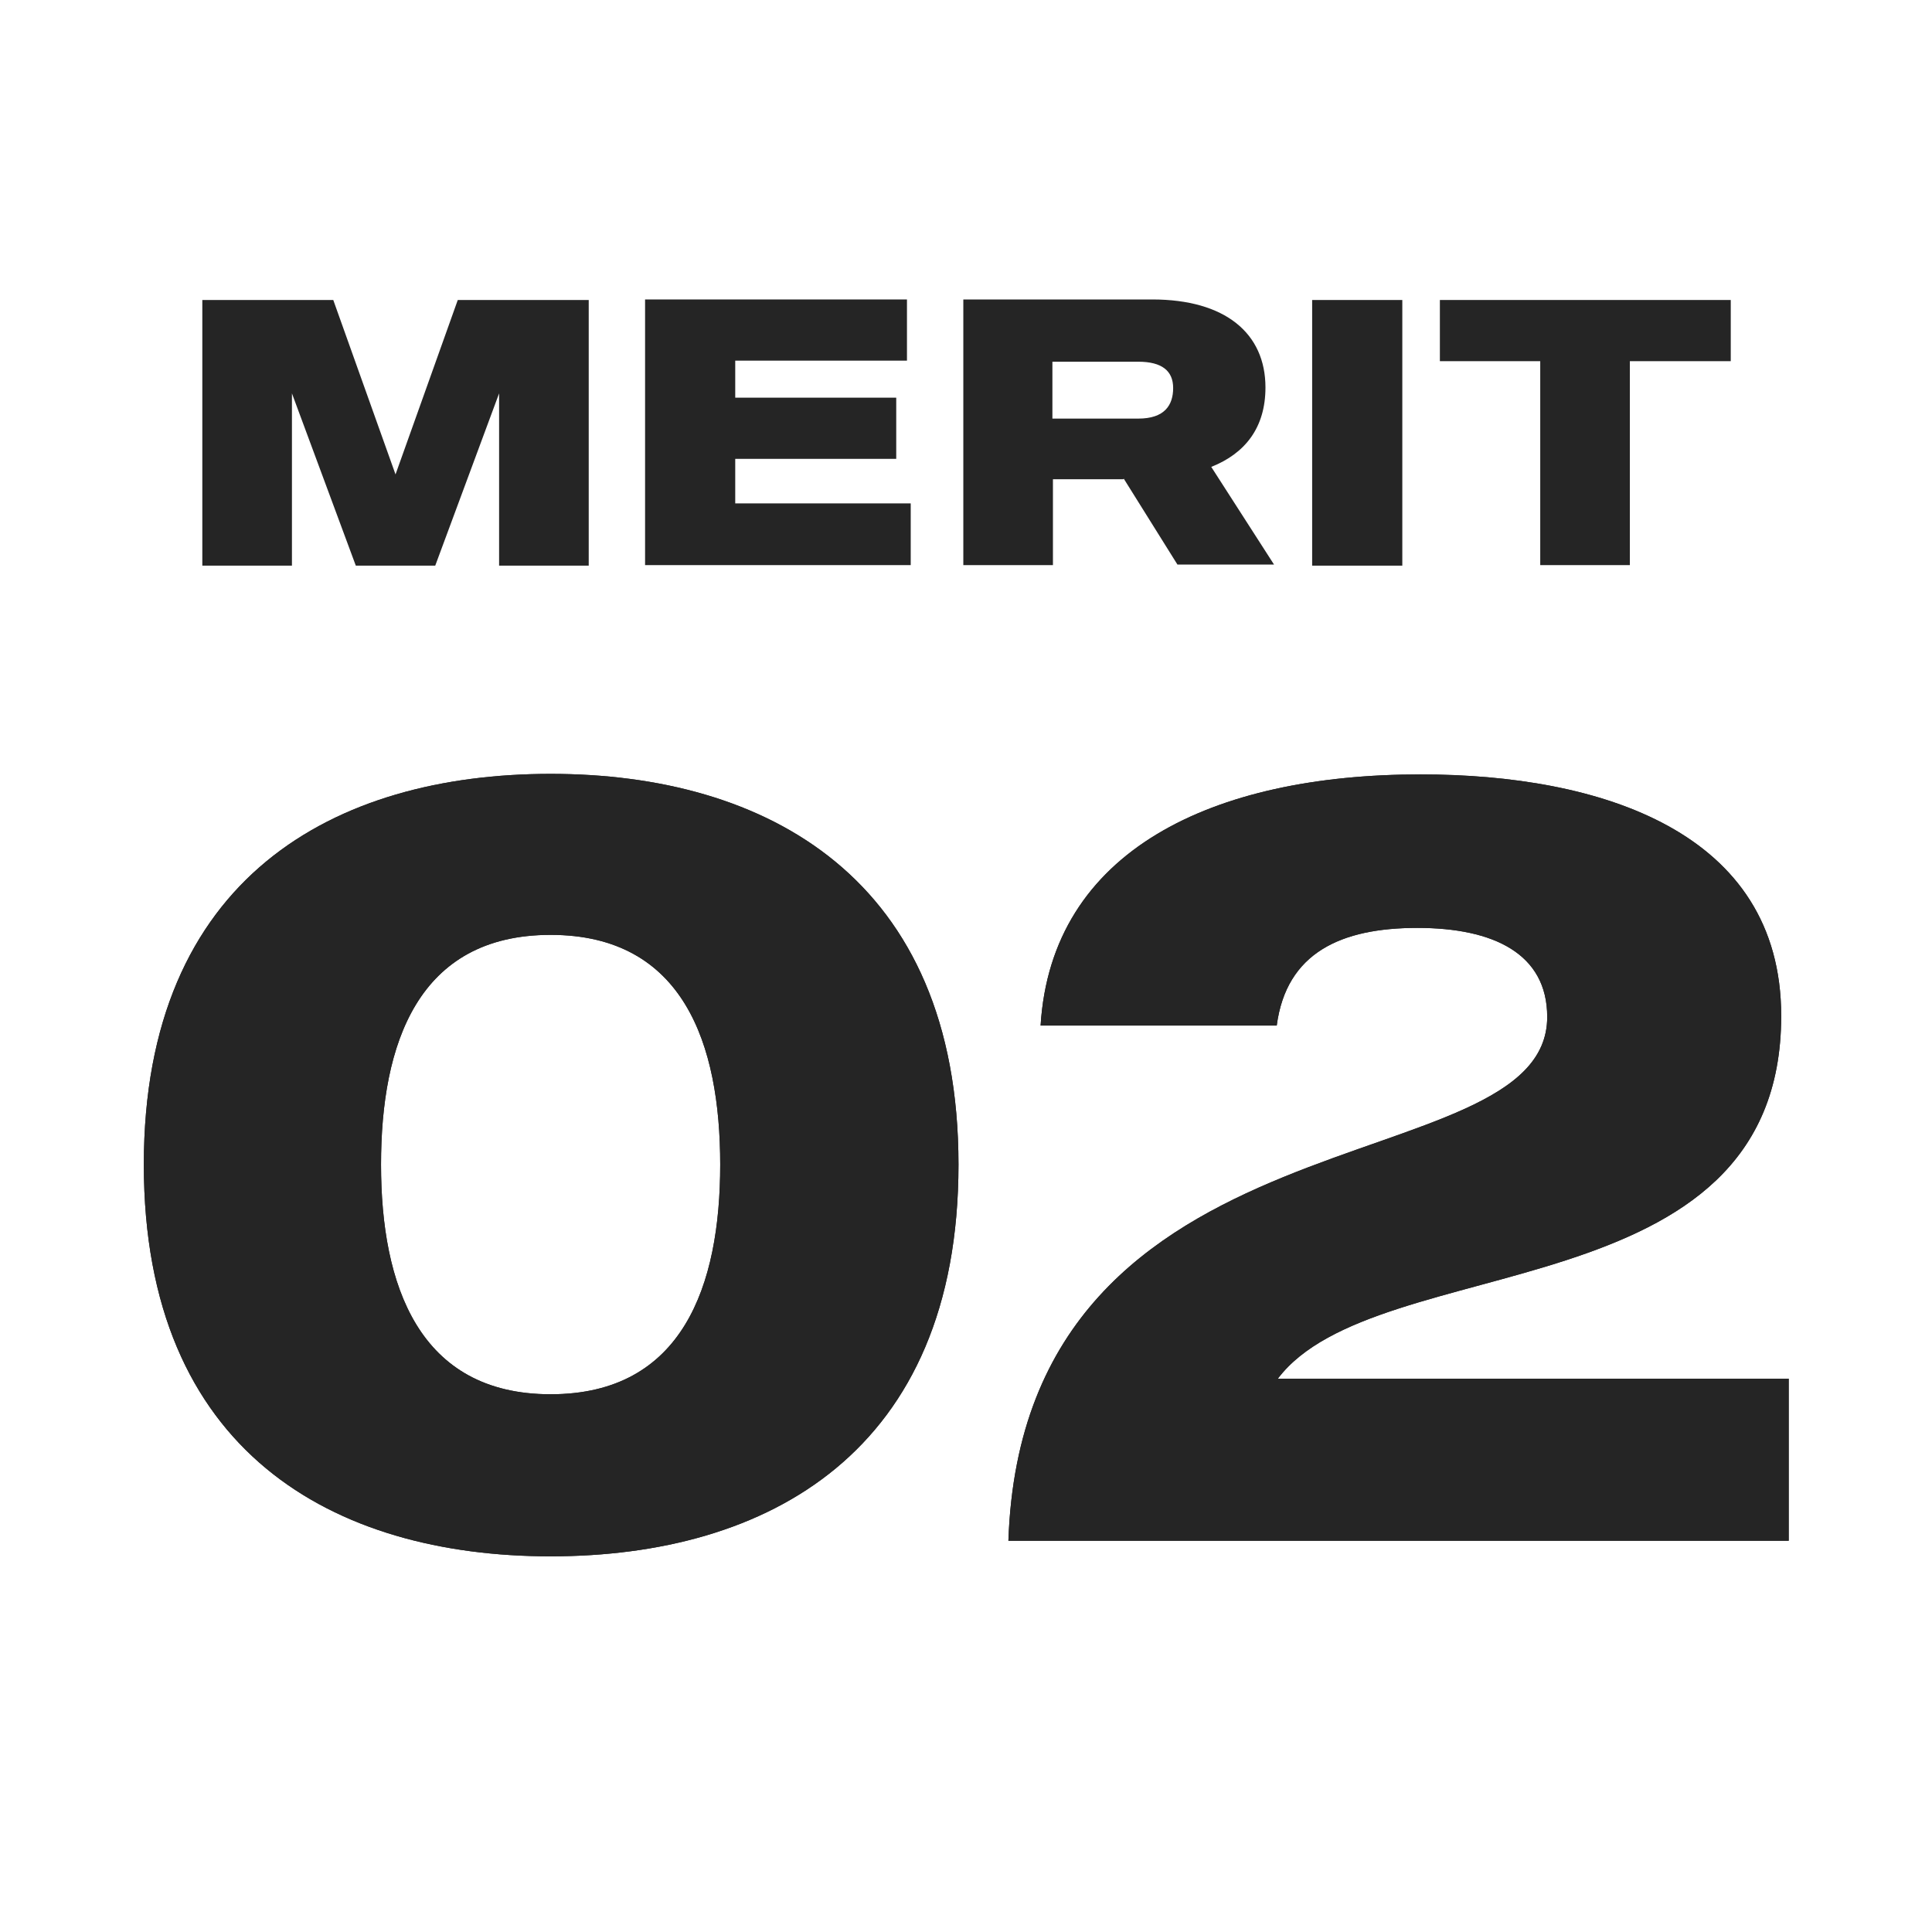 <?xml version="1.0" encoding="UTF-8"?><svg id="_レイヤー_1" xmlns="http://www.w3.org/2000/svg" viewBox="0 0 36 36"><defs><style>.cls-1{fill:#252525;}</style></defs><path class="cls-1" d="M17.86,21.7c0,5.36-3.56,7.3-7.6,7.3s-7.58-1.94-7.58-7.3,3.56-7.28,7.58-7.28,7.6,1.94,7.6,7.28ZM13.42,21.7c0-2.24-.68-4.28-3.16-4.28s-3.16,2.04-3.16,4.28.7,4.28,3.16,4.28,3.16-2.02,3.16-4.28Z"/><path class="cls-1" d="M33.33,25.69v3.02h-14.54c.28-8.24,10.04-6.58,10.04-9.76,0-1.18-1-1.66-2.42-1.66s-2.44.46-2.62,1.82h-4.4c.2-3.26,3.2-4.68,7.08-4.68,3.34,0,6.72,1.06,6.72,4.5,0,5.56-7.54,4.32-9.38,6.76h9.52Z"/><path class="cls-1" d="M17.86,21.7c0,5.36-3.56,7.3-7.6,7.3s-7.58-1.94-7.58-7.3,3.56-7.28,7.58-7.28,7.6,1.94,7.6,7.28ZM13.42,21.7c0-2.24-.68-4.28-3.16-4.28s-3.16,2.04-3.16,4.28.7,4.28,3.16,4.28,3.16-2.02,3.16-4.28Z"/><path class="cls-1" d="M33.33,25.69v3.02h-14.54c.28-8.24,10.04-6.58,10.04-9.76,0-1.18-1-1.66-2.42-1.66s-2.44.46-2.62,1.82h-4.4c.2-3.26,3.2-4.68,7.08-4.68,3.34,0,6.72,1.06,6.72,4.5,0,5.56-7.54,4.32-9.38,6.76h9.52Z"/><path class="cls-1" d="M10.97,5.59v4.95h-1.67v-3.21l-1.19,3.21h-1.48l-1.19-3.21v3.21h-1.67v-4.95h2.44l1.16,3.25,1.16-3.25h2.44Z"/><path class="cls-1" d="M16.97,10.53h-4.95v-4.95h4.88v1.14h-3.2v.69h3v1.14h-3v.83h3.27v1.14Z"/><path class="cls-1" d="M20.93,8.93h-1.31v1.6h-1.67v-4.95h3.52c1.36,0,2.11.63,2.11,1.64,0,.75-.38,1.23-1.01,1.48l1.17,1.82h-1.8l-1-1.6ZM19.61,7.8h1.6c.49,0,.65-.25.65-.57s-.21-.49-.65-.49h-1.6v1.07Z"/><path class="cls-1" d="M26.13,5.59v4.95h-1.68v-4.95h1.68Z"/><path class="cls-1" d="M32.24,6.73h-1.87v3.8h-1.67v-3.8h-1.87v-1.14h5.42v1.14Z"/></svg>